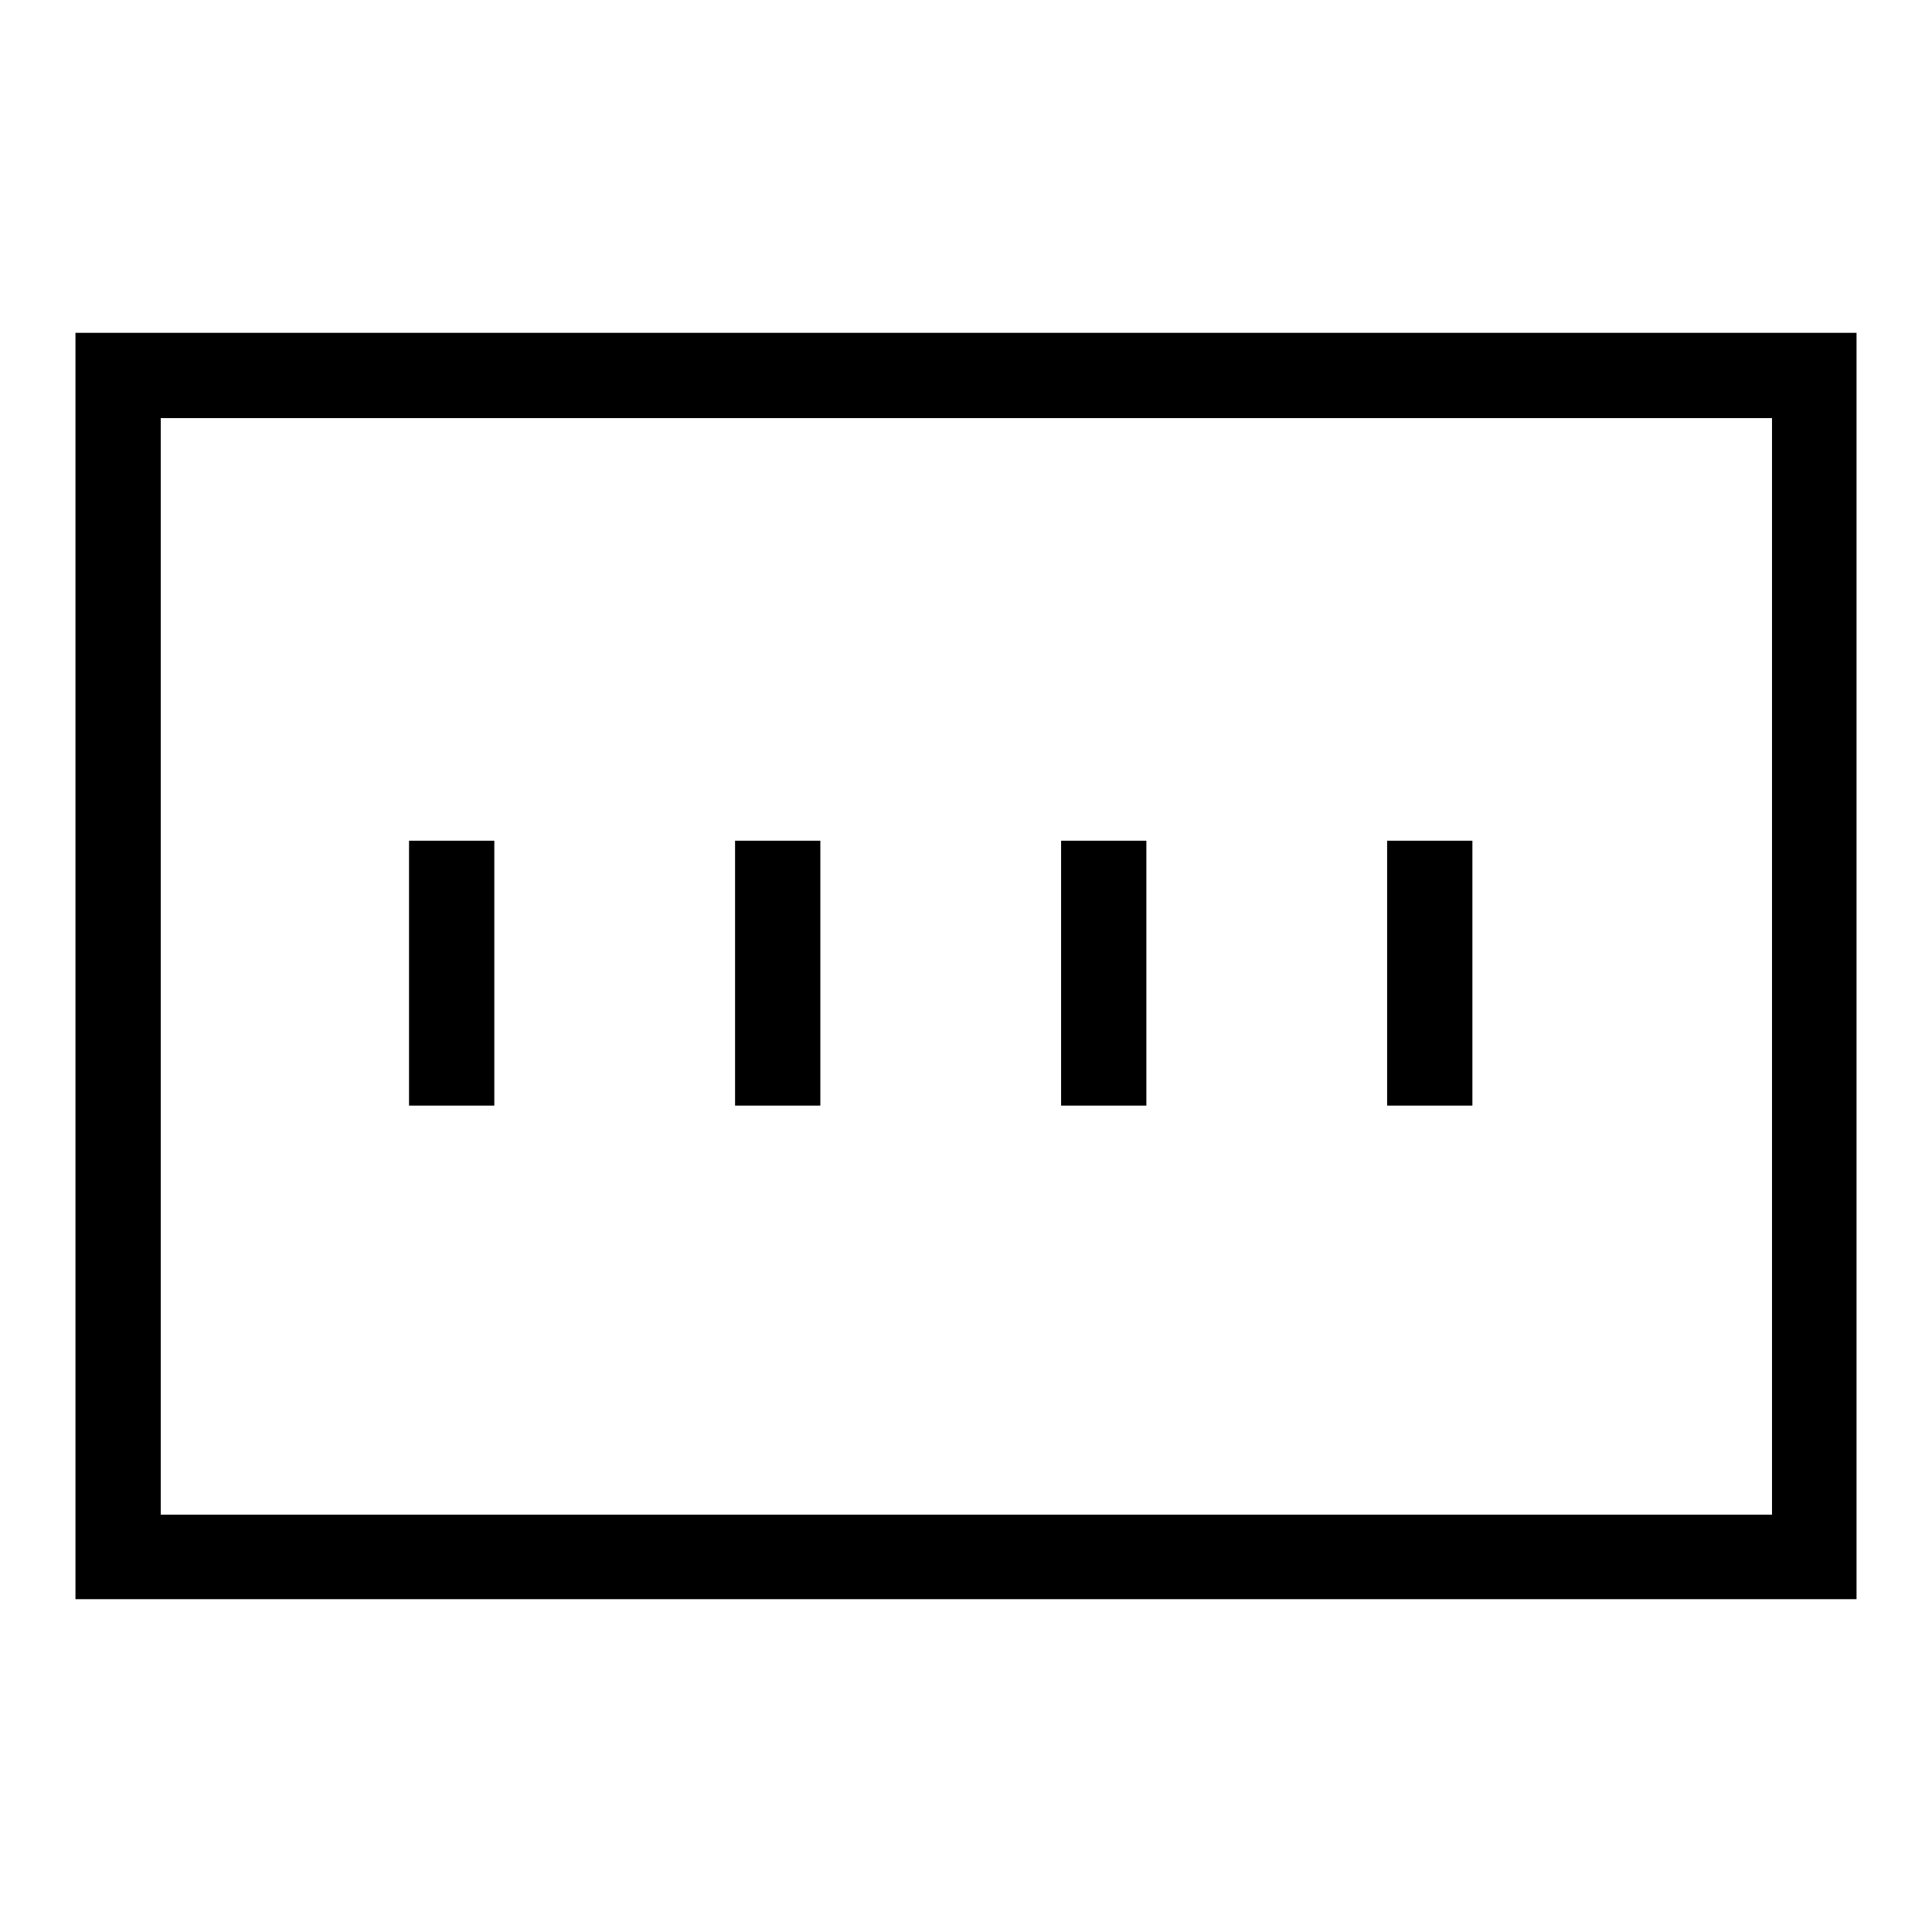 <?xml version="1.0" encoding="utf-8"?>
<!-- Svg Vector Icons : http://www.onlinewebfonts.com/icon -->
<!DOCTYPE svg PUBLIC "-//W3C//DTD SVG 1.1//EN" "http://www.w3.org/Graphics/SVG/1.1/DTD/svg11.dtd">
<svg version="1.1" xmlns="http://www.w3.org/2000/svg" xmlns:xlink="http://www.w3.org/1999/xlink" x="0px" y="0px" viewBox="0 0 256 256" enable-background="new 0 0 256 256" xml:space="preserve">
<g><g><path fill="#000000" d="M10,44.1v167.8h236V44.1H10z M234.7,200.7H21.3V55.4h213.5V200.7L234.7,200.7z"/><path fill="#000000" d="M54.2,111.4h11.3v35.1H54.2V111.4z"/><path fill="#000000" d="M97.4,111.4h11.3v35.1H97.4V111.4z"/><path fill="#000000" d="M140.6,111.4h11.3v35.1h-11.3V111.4z"/><path fill="#000000" d="M183.8,111.4h11.3v35.1h-11.3V111.4z"/></g></g>
</svg>